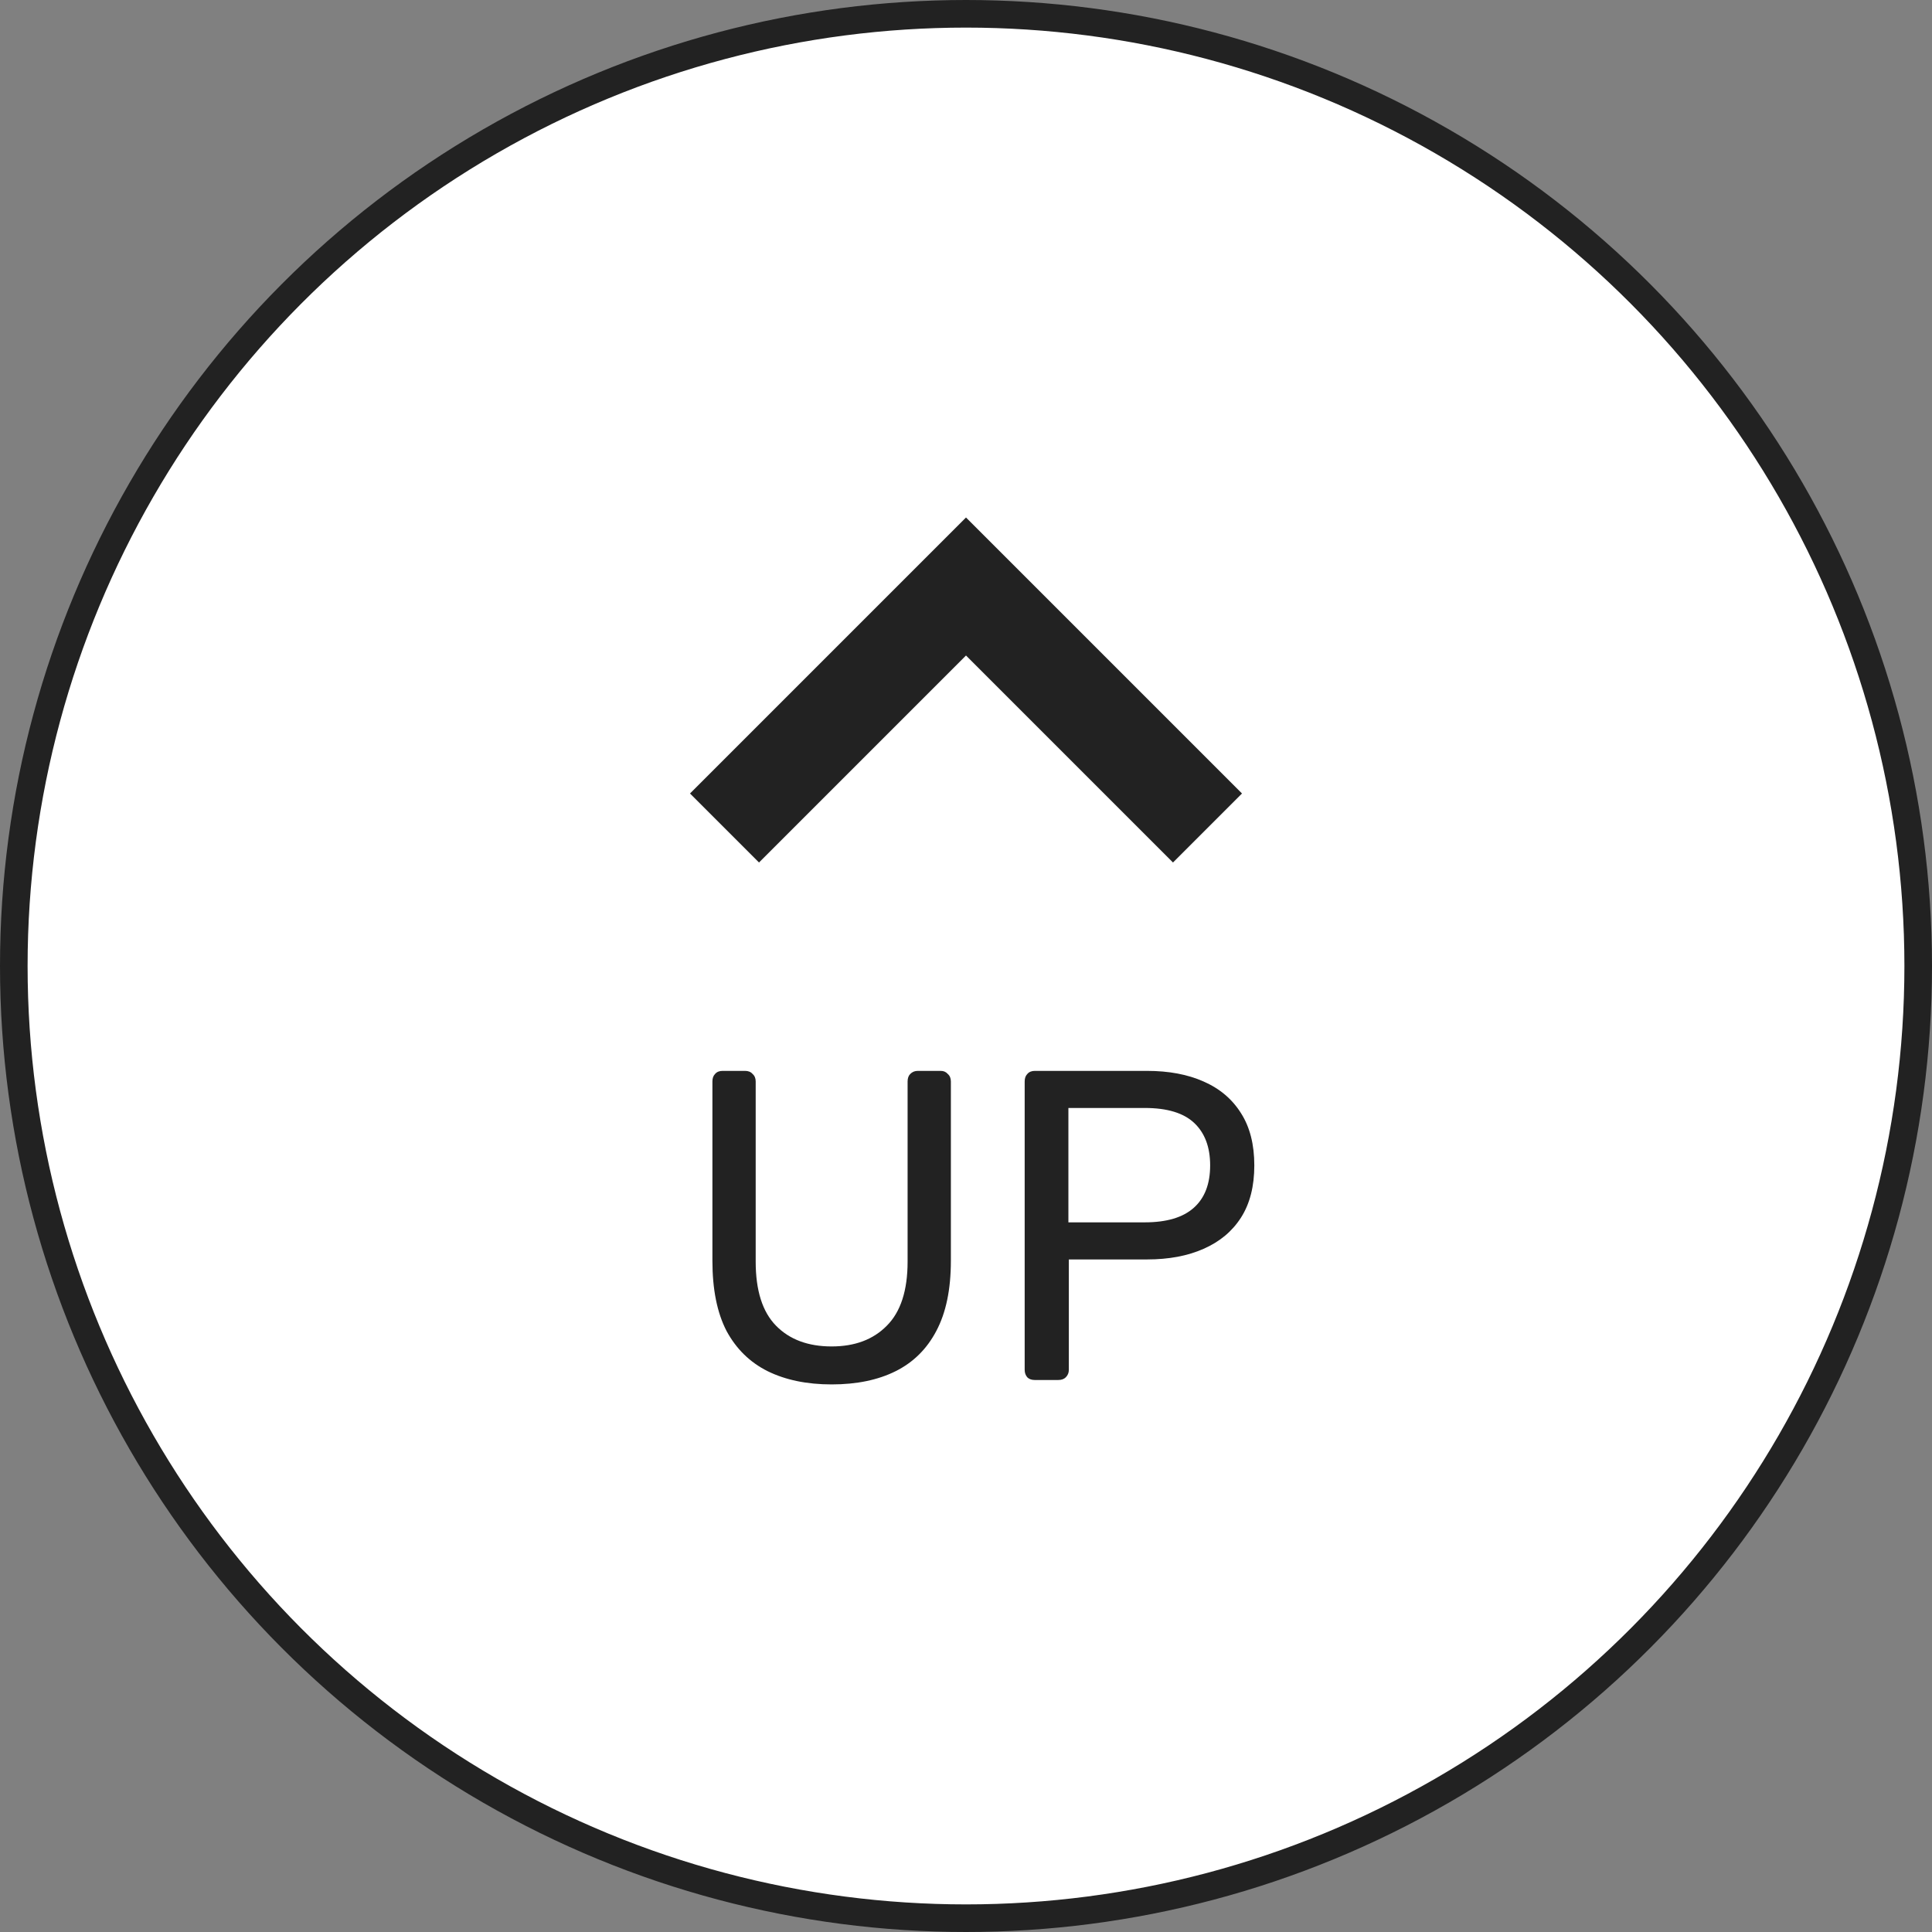 <svg width="70" height="70" viewBox="0 0 70 70" fill="none" xmlns="http://www.w3.org/2000/svg">
<rect x="0" y="0" width="70" height="70" fill="#808080" stroke="none"/>
<circle cx="35" cy="35" r="34.5" fill="white" stroke="#222222"/>
<path fill-rule="evenodd" clip-rule="evenodd" d="M45 28.75L42.5 31.25L35 23.75L27.5 31.25L25 28.75L35 18.75L45 28.75Z" fill="#222222"/>
<path d="M30.132 50.16C29.236 50.16 28.462 50 27.812 49.68C27.172 49.36 26.676 48.875 26.324 48.224C25.982 47.563 25.812 46.715 25.812 45.68V39.184C25.812 39.067 25.844 38.976 25.908 38.912C25.972 38.837 26.062 38.8 26.18 38.8H26.996C27.113 38.8 27.204 38.837 27.268 38.912C27.342 38.976 27.38 39.067 27.38 39.184V45.712C27.38 46.757 27.625 47.531 28.116 48.032C28.606 48.533 29.278 48.784 30.132 48.784C30.974 48.784 31.641 48.533 32.132 48.032C32.633 47.531 32.884 46.757 32.884 45.712V39.184C32.884 39.067 32.916 38.976 32.98 38.912C33.054 38.837 33.145 38.8 33.252 38.8H34.084C34.19 38.8 34.276 38.837 34.34 38.912C34.414 38.976 34.452 39.067 34.452 39.184V45.68C34.452 46.715 34.276 47.563 33.924 48.224C33.582 48.875 33.092 49.36 32.452 49.68C31.812 50 31.038 50.16 30.132 50.16ZM37.494 50C37.377 50 37.286 49.968 37.222 49.904C37.158 49.829 37.126 49.739 37.126 49.632V39.184C37.126 39.067 37.158 38.976 37.222 38.912C37.286 38.837 37.377 38.8 37.494 38.8H41.558C42.348 38.8 43.03 38.928 43.606 39.184C44.193 39.44 44.646 39.824 44.966 40.336C45.286 40.837 45.446 41.467 45.446 42.224C45.446 42.981 45.286 43.611 44.966 44.112C44.646 44.613 44.193 44.992 43.606 45.248C43.03 45.504 42.348 45.632 41.558 45.632H38.726V49.632C38.726 49.739 38.689 49.829 38.614 49.904C38.55 49.968 38.46 50 38.342 50H37.494ZM38.71 44.288H41.478C42.268 44.288 42.86 44.112 43.254 43.76C43.649 43.408 43.846 42.896 43.846 42.224C43.846 41.563 43.654 41.051 43.27 40.688C42.886 40.325 42.289 40.144 41.478 40.144H38.71V44.288Z" fill="#222222"/>
</svg>
